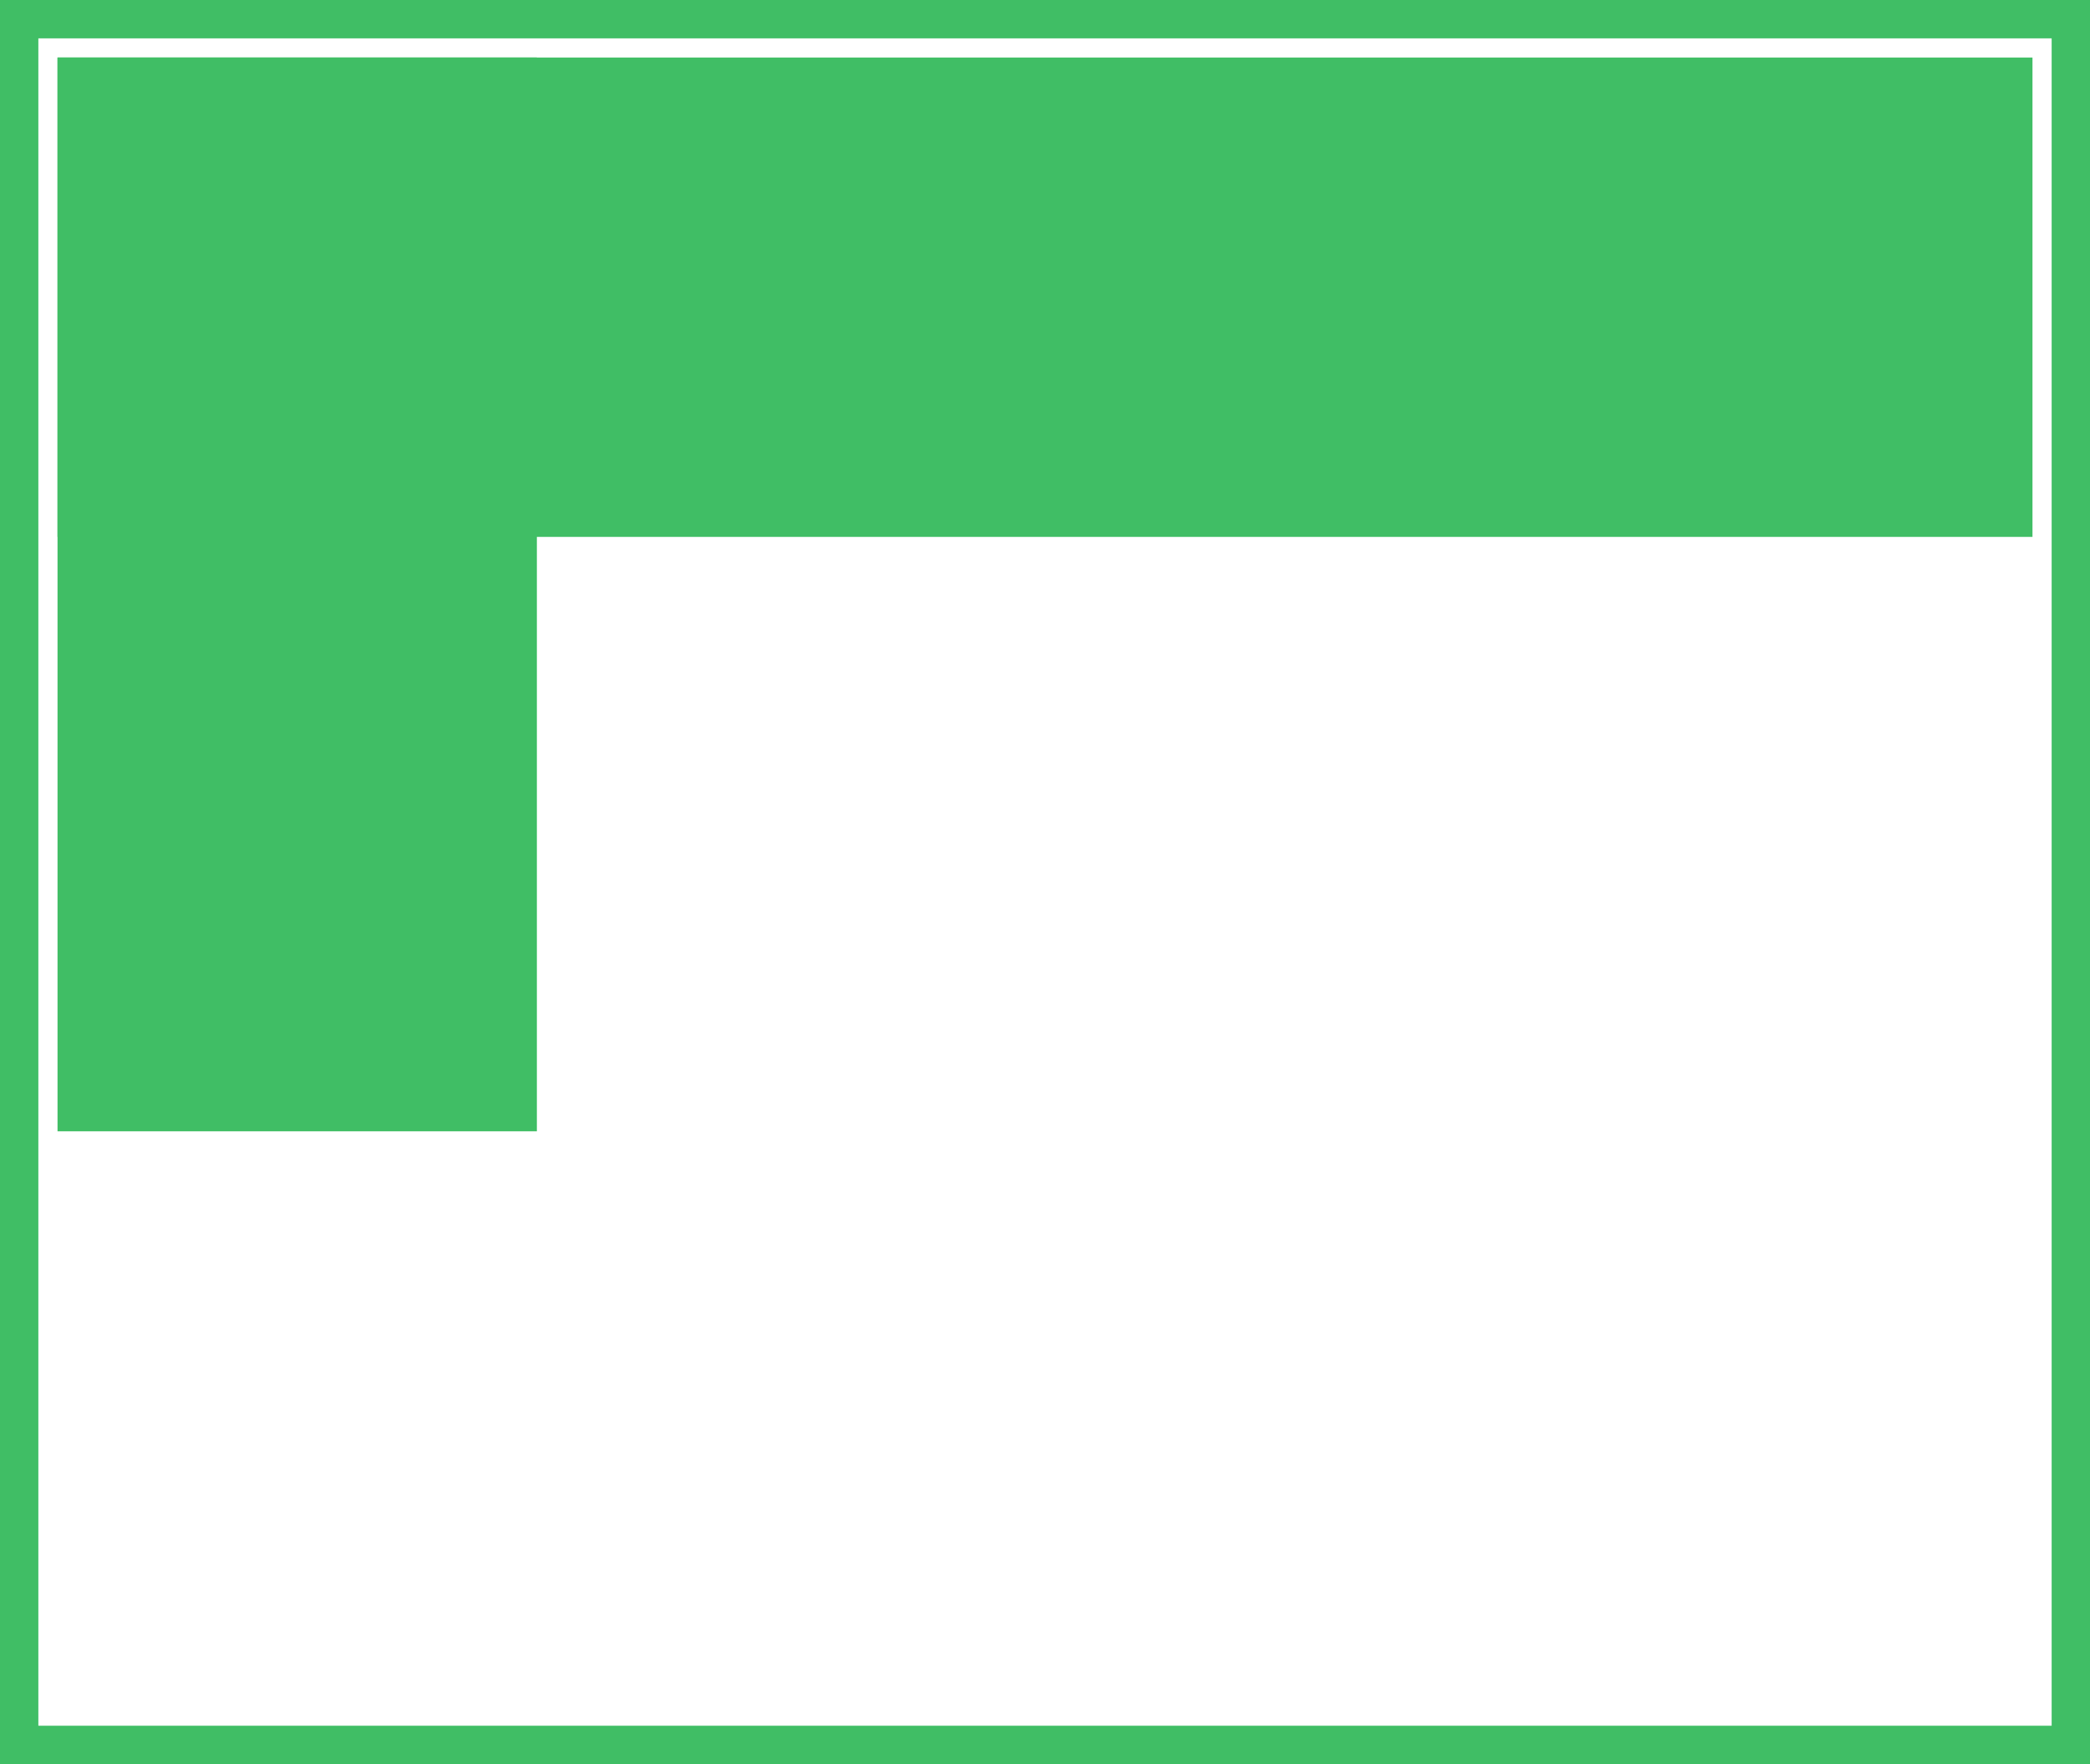 <svg xmlns="http://www.w3.org/2000/svg" width="109" height="92" viewBox="0 0 109 92">
    <g fill="none" fill-rule="evenodd">
        <path fill="#40BE65" d="M3 3h103v25H3z"/>
        <path fill="#40BE65" d="M28 3v56H3V3z"/>
        <path stroke="#40BE65" stroke-width="2" d="M1 1h107v90H1z"/>
    </g>
</svg>
